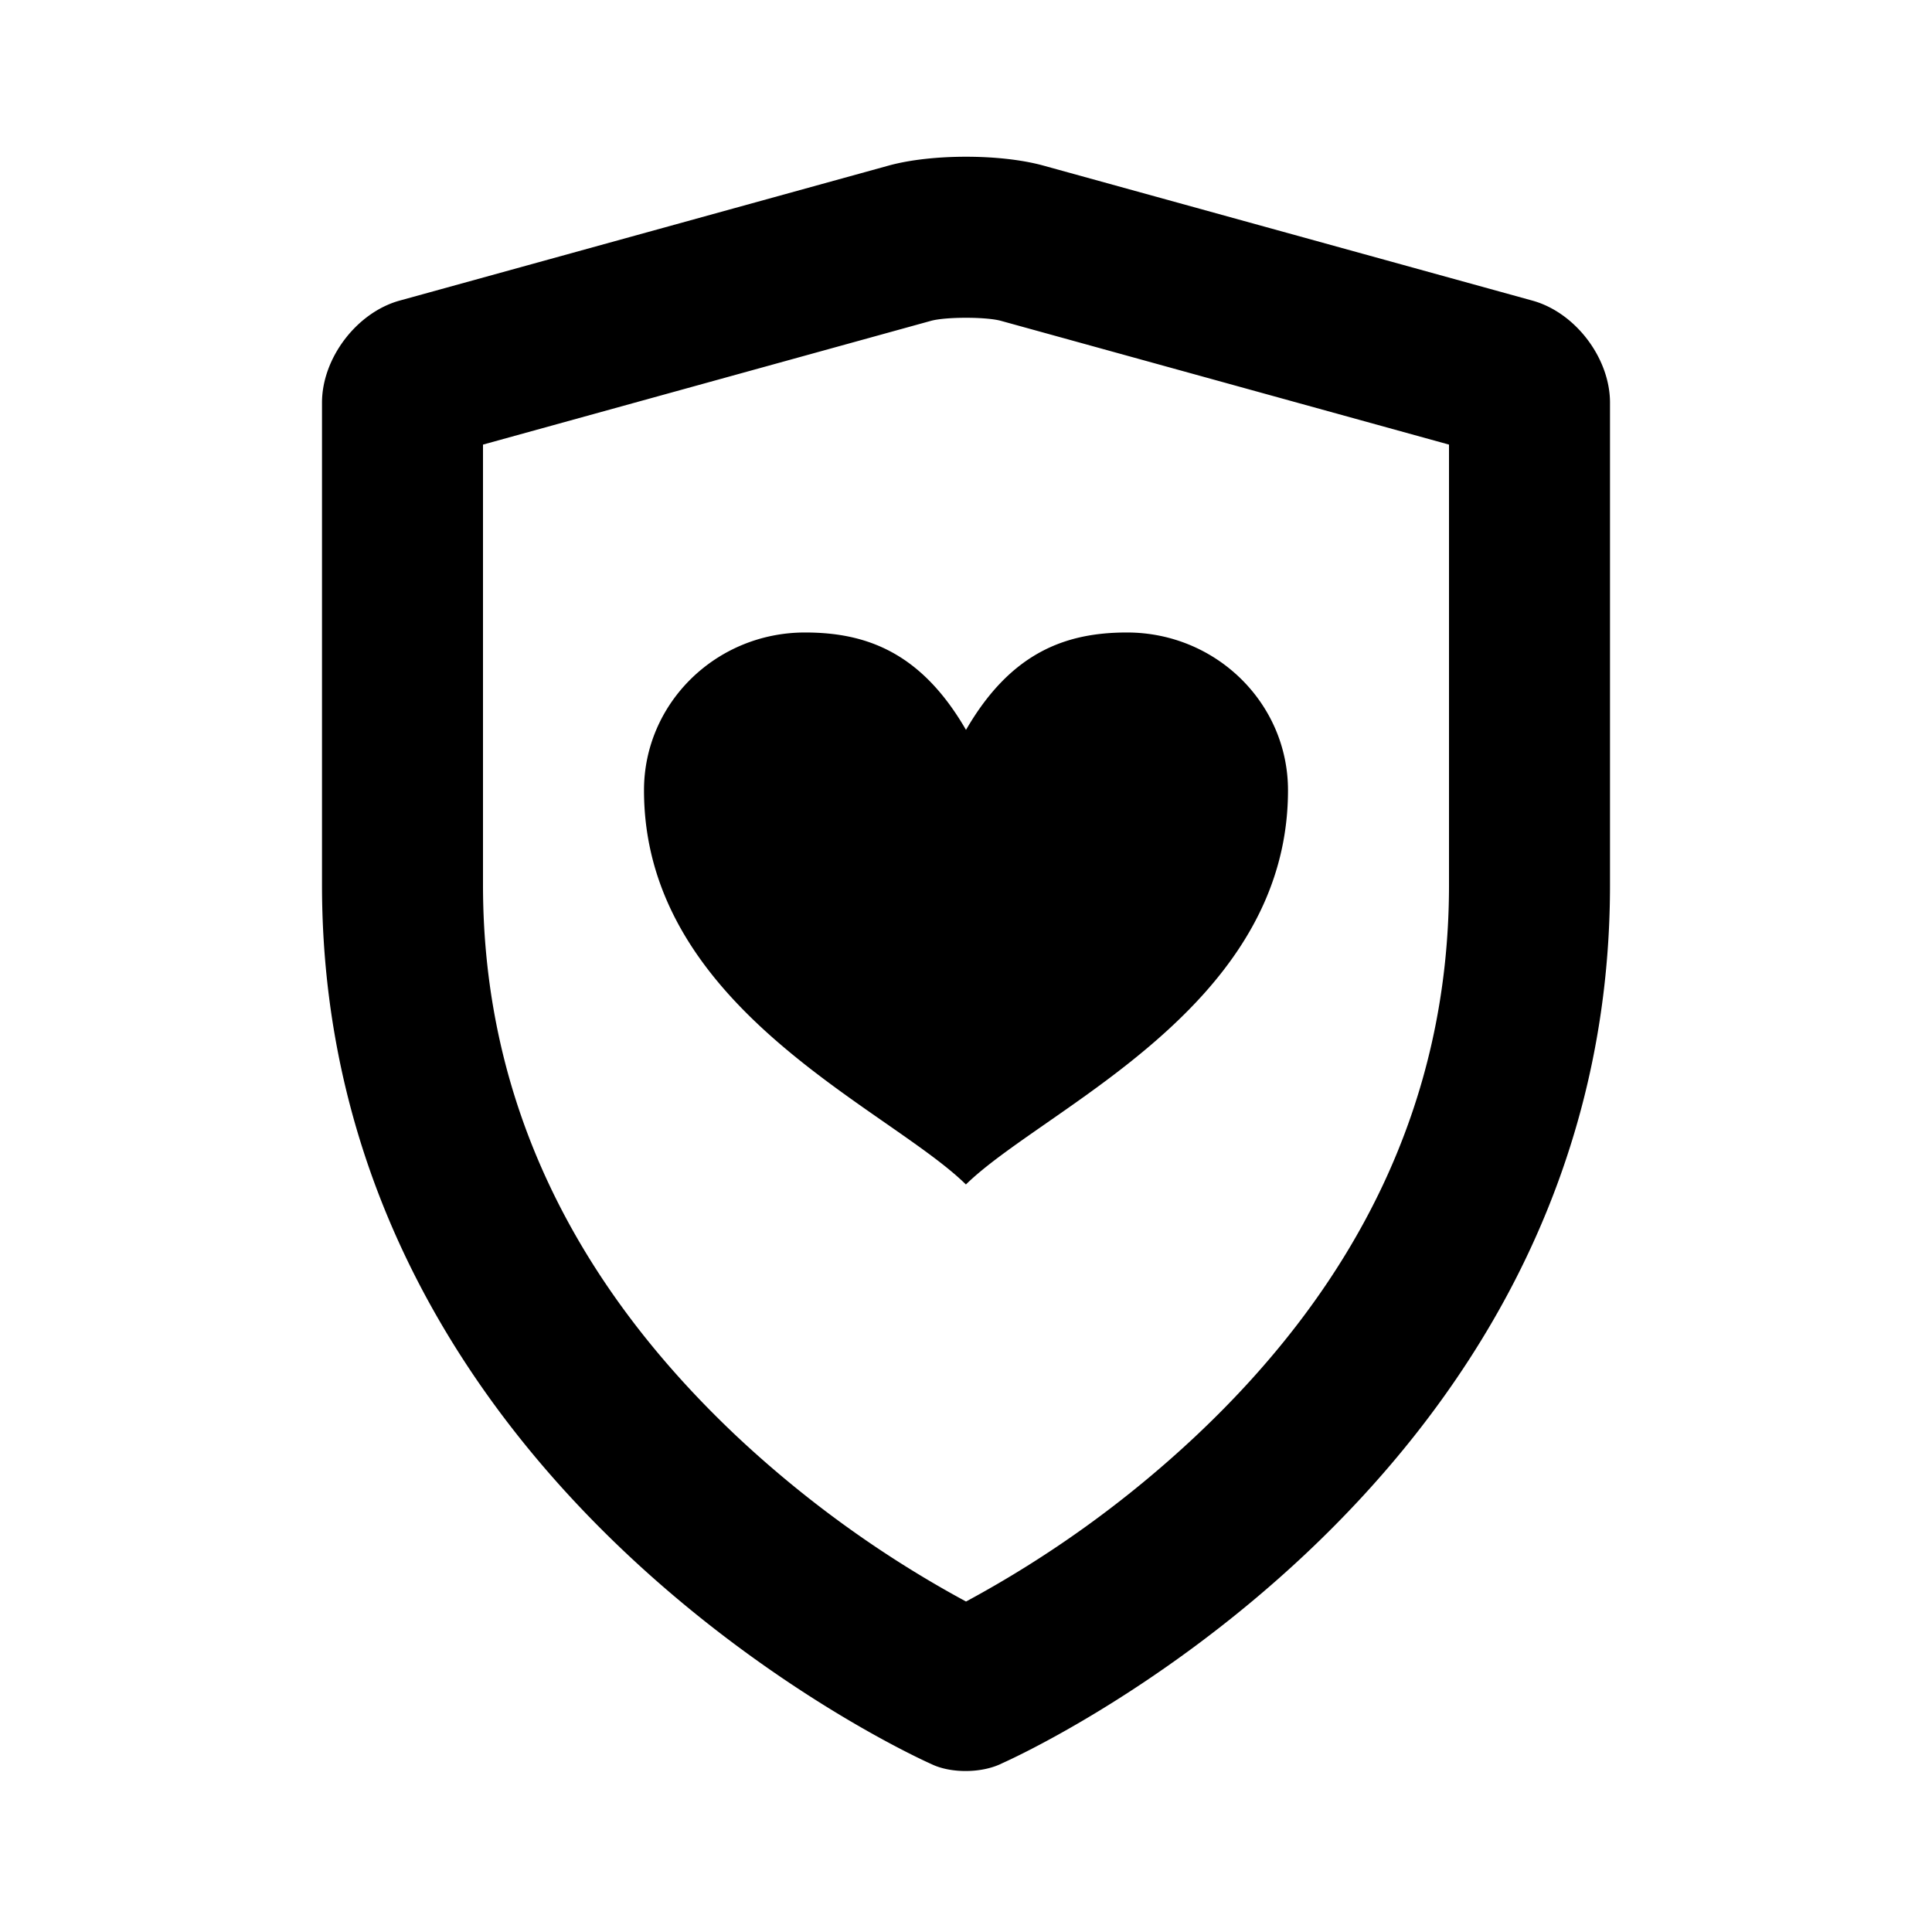 <svg xmlns="http://www.w3.org/2000/svg" width="24" height="24" class="wd-icon-benefits wd-icon" focusable="false" role="presentation" viewBox="0 0 24 24"><g class="wd-icon-container"><path fill-rule="evenodd" d="M4 10.992v-5.99c0-.554.432-1.121.965-1.268l6.07-1.676c.534-.148 1.397-.148 1.93 0l6.07 1.676c.535.147.965.715.965 1.268v5.992c0 7.594-7.547 10.908-7.547 10.908-.256.13-.646.128-.883.012 0 0-7.57-3.326-7.57-10.922zm8 8.903a13.591 13.591 0 0 0 2.854-2.056C16.842 15.97 18 13.71 18 10.995V5.523l-5.568-1.538c-.185-.05-.68-.05-.865 0L6 5.523v5.47c0 2.716 1.163 4.976 3.155 6.852a13.662 13.662 0 0 0 2.846 2.05zM10 7.857c.756 0 1.44.242 2 1.21.56-.968 1.245-1.21 2-1.21 1.105 0 2 .878 2 1.96 0 2.049-1.735 3.255-3.001 4.135-.405.282-.763.53-1 .762-.236-.232-.593-.48-.998-.762C9.735 13.072 8 11.866 8 9.817c0-1.082.895-1.96 2-1.96z" class="wd-icon-fill" clip-rule="evenodd"/></g></svg>